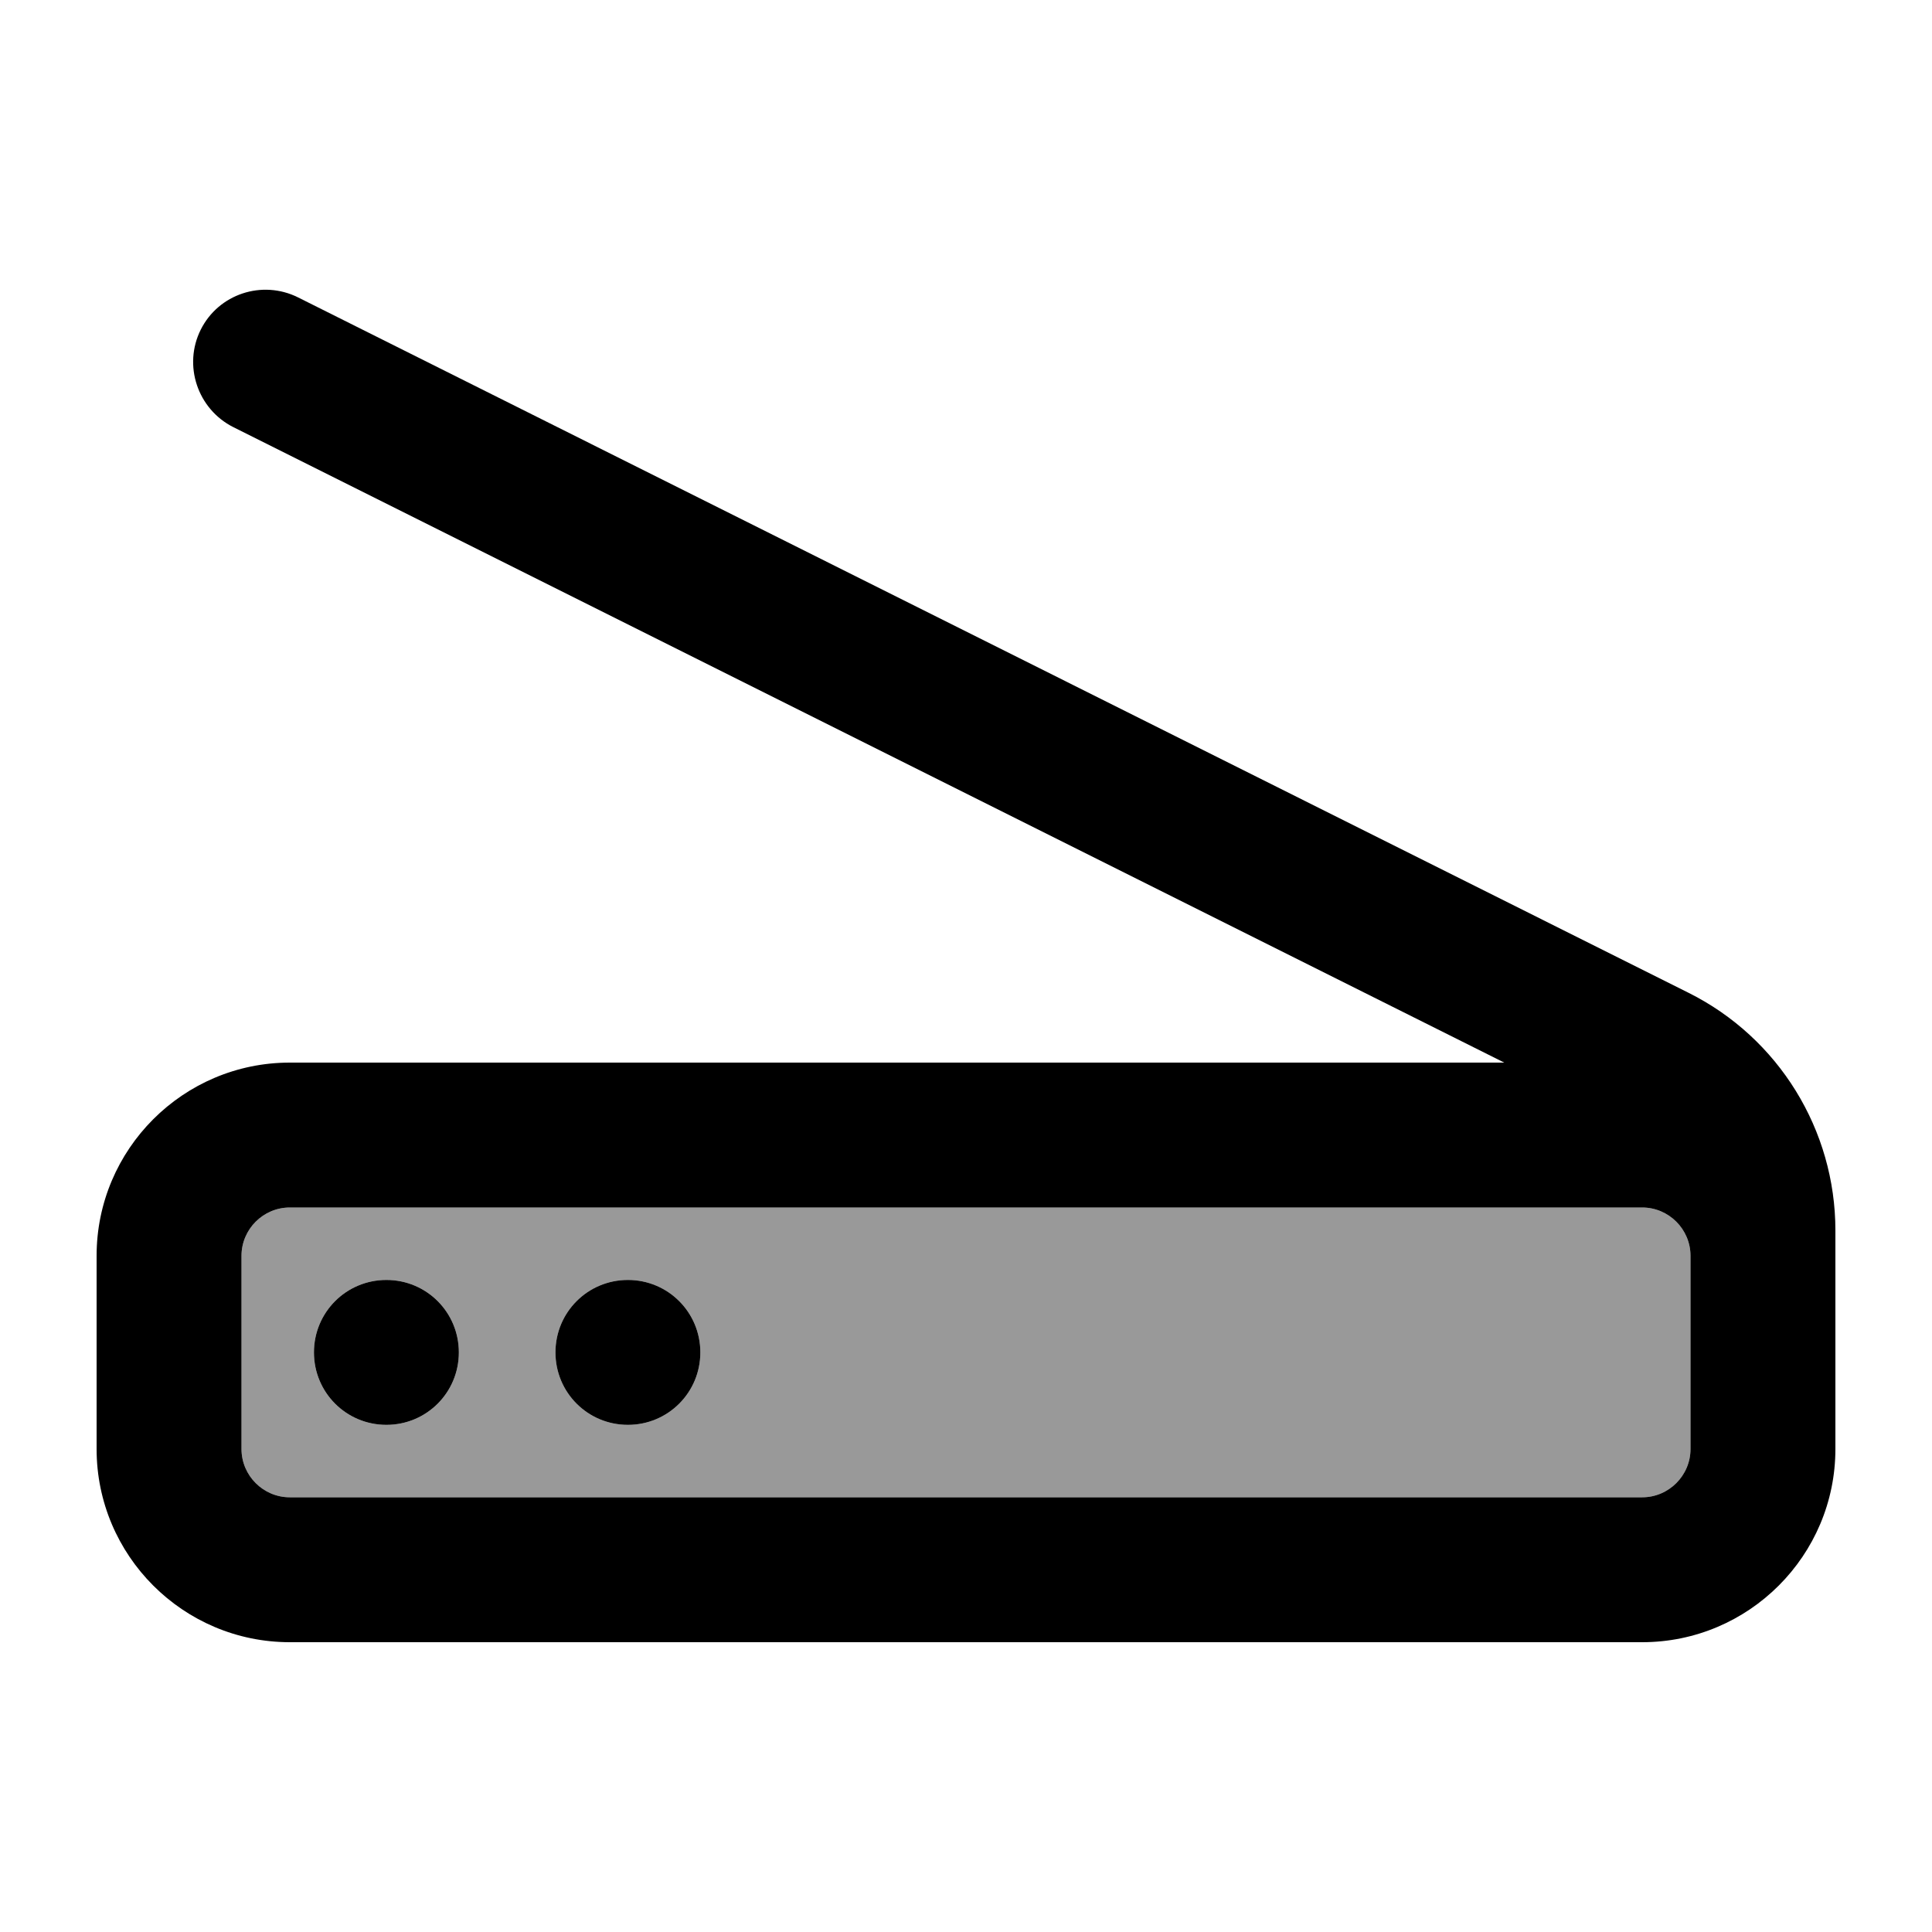 <svg xmlns="http://www.w3.org/2000/svg" viewBox="0 0 640 640"><!--! Font Awesome Pro 7.1.0 by @fontawesome - https://fontawesome.com License - https://fontawesome.com/license (Commercial License) Copyright 2025 Fonticons, Inc. --><path opacity=".4" fill="currentColor" d="M80 416L80 480C80 488.8 87.2 496 96 496L544 496C552.8 496 560 488.8 560 480L560 416C560 407.2 552.8 400 544 400L96 400C87.2 400 80 407.2 80 416zM152 448C152 461.3 141.3 472 128 472C114.7 472 104 461.3 104 448C104 434.7 114.7 424 128 424C141.3 424 152 434.7 152 448zM232 448C232 461.3 221.3 472 208 472C194.7 472 184 461.3 184 448C184 434.7 194.7 424 208 424C221.3 424 232 434.7 232 448z"/><path fill="currentColor" d="M98.7 98.5C86.8 92.6 72.4 97.4 66.5 109.2C60.6 121 65.4 135.5 77.3 141.5L498.3 352L96 352C60.7 352 32 380.7 32 416L32 480C32 515.3 60.7 544 96 544L544 544C579.3 544 608 515.3 608 480L608 407.6C608 374.3 589.2 343.8 559.4 328.9L98.7 98.5zM560 416L560 480C560 488.8 552.8 496 544 496L96 496C87.2 496 80 488.8 80 480L80 416C80 407.2 87.2 400 96 400L544 400C552.8 400 560 407.2 560 416zM152 448C152 434.7 141.3 424 128 424C114.7 424 104 434.7 104 448C104 461.3 114.7 472 128 472C141.3 472 152 461.3 152 448zM208 472C221.3 472 232 461.3 232 448C232 434.7 221.3 424 208 424C194.7 424 184 434.7 184 448C184 461.3 194.7 472 208 472z"/></svg>